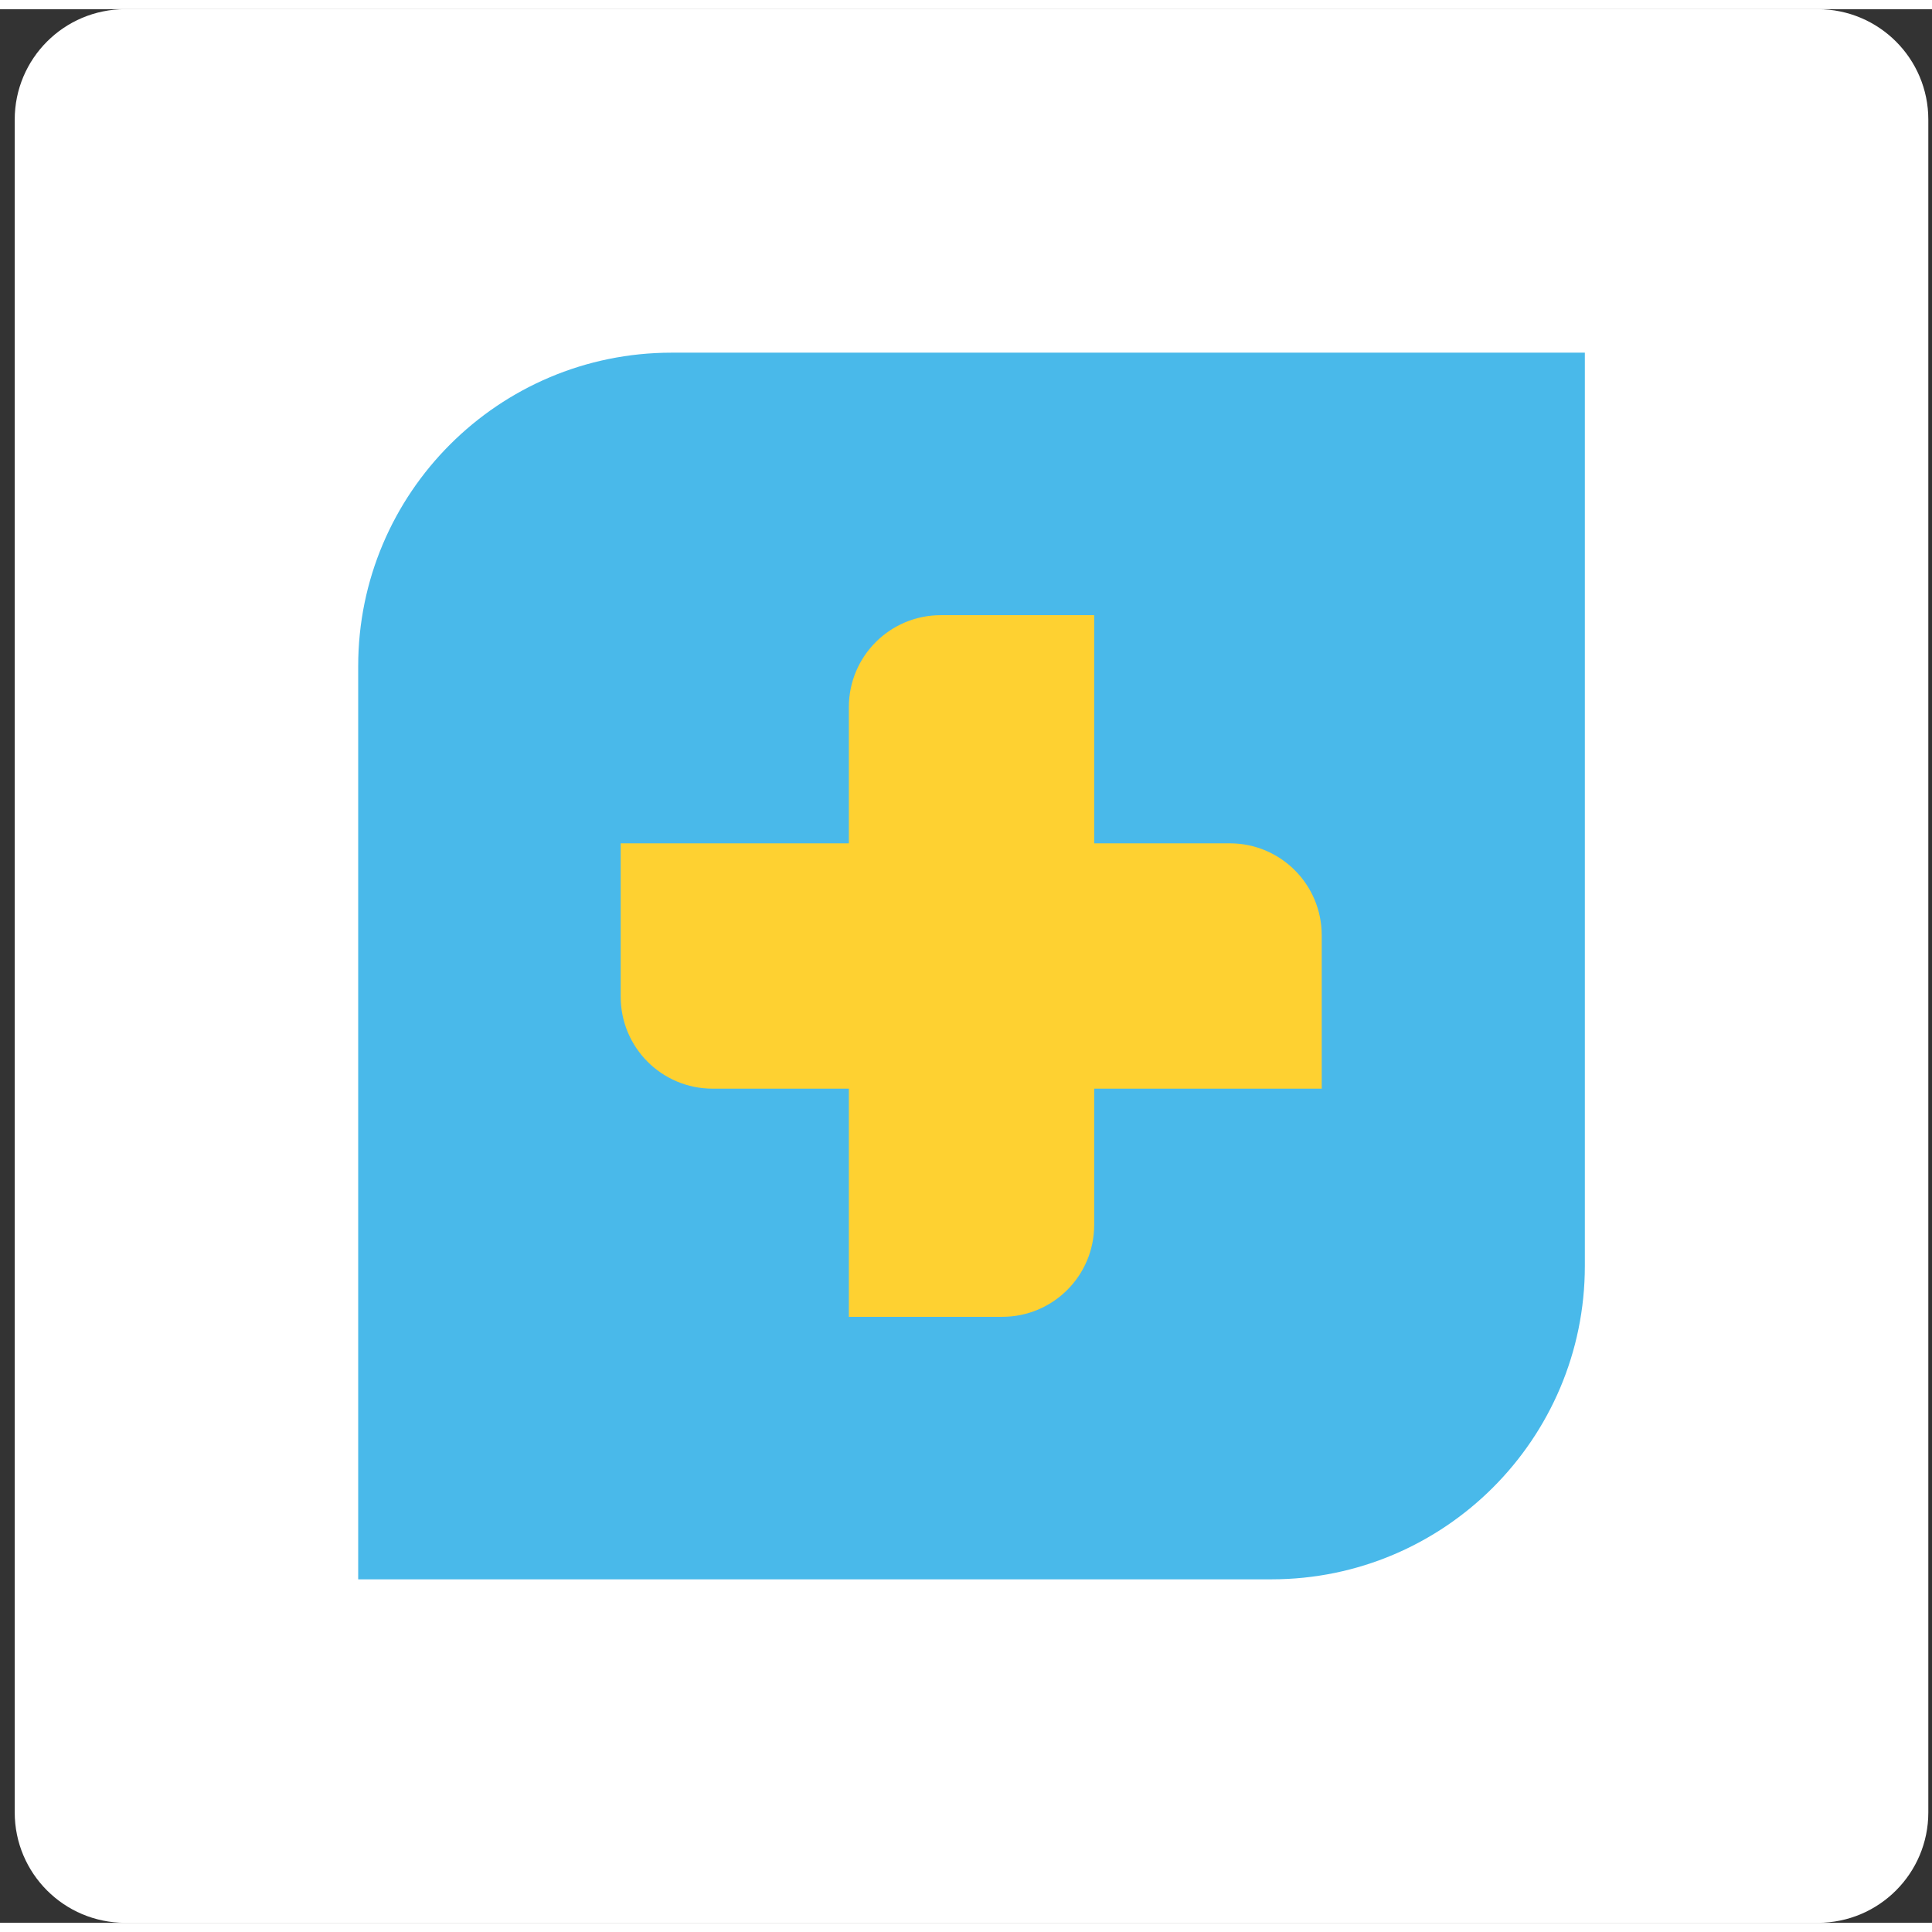 <svg width="80" height="80" viewBox="0 0 105 104" fill="none" xmlns="http://www.w3.org/2000/svg">
<rect x="0" y="0" width="105" height="104" fill="#333333" stroke="none"/>
<path d="M0.8 6C0.8 2.686 3.486 0 6.8 0H98.8C102.114 0 104.8 2.686 104.8 6V98C104.8 101.314 102.114 104 98.8 104H6.8C3.486 104 0.8 101.314 0.8 98V6Z" fill="white"/>
<g clip-path="url(#clip0_820_8959)">
<path d="M36.5 18.667H86.133V68.3C86.133 77.7 78.5 85.333 69.1 85.333H19.467V35.7C19.467 26.3 27.1 18.667 36.5 18.667Z" fill="#49B9EA"/>
<path d="M54.467 52H46.133V37.933C46.133 35.167 48.367 32.933 51.133 32.933H59.467V47C59.467 49.767 57.233 52 54.467 52Z" fill="#FED131"/>
<path d="M52.8 50.333V58.667H38.733C35.967 58.667 33.733 56.433 33.733 53.667V45.333H47.8C50.567 45.333 52.8 47.567 52.8 50.333Z" fill="#FED131"/>
<path d="M51.133 52H59.467V66.067C59.467 68.833 57.233 71.067 54.467 71.067H46.133V57C46.133 54.233 48.367 52 51.133 52Z" fill="#FED131"/>
<path d="M52.8 53.667V45.333H66.833C69.6 45.333 71.833 47.567 71.833 50.333V58.667H57.8C55.033 58.667 52.8 56.433 52.8 53.667Z" fill="#FED131"/>
</g>
<defs>
<clipPath id="clip0_820_8959">
<rect width="66.667" height="66.667" fill="white" transform="translate(19.467 18.667)"/>
</clipPath>
</defs>
</svg>
